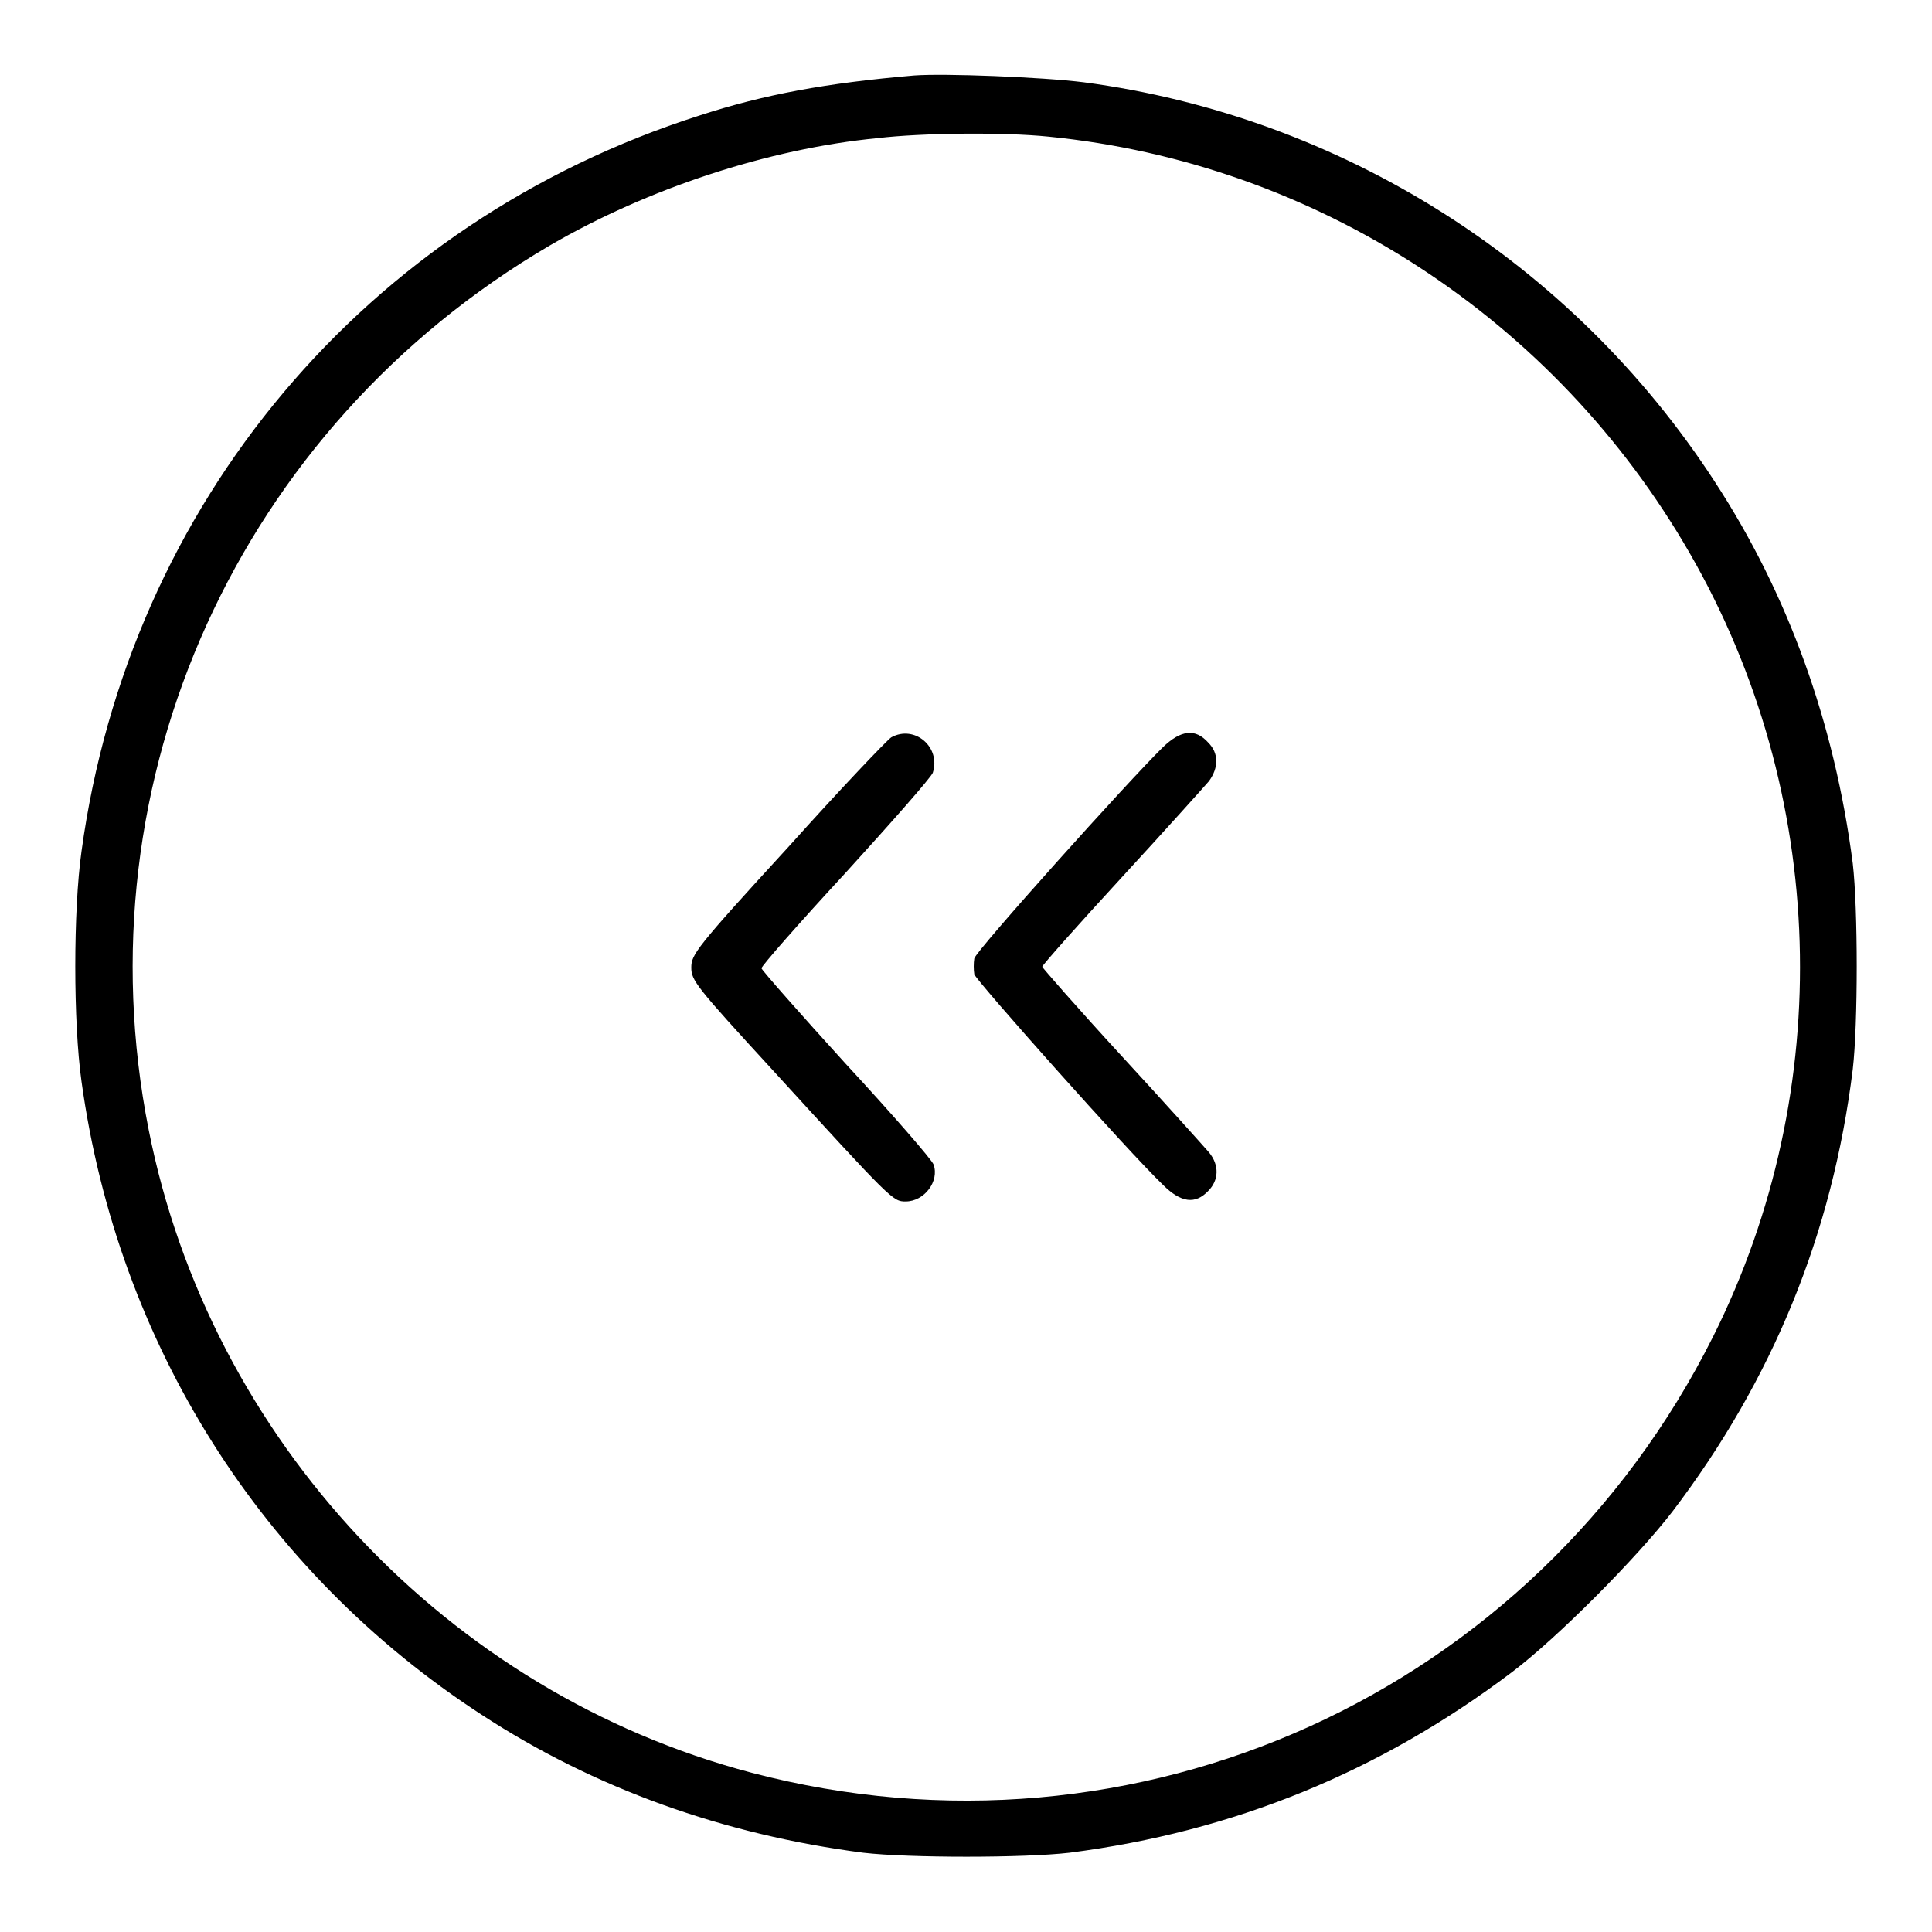 <?xml version="1.0" encoding="utf-8"?>
<!-- Svg Vector Icons : http://www.onlinewebfonts.com/icon -->
<!DOCTYPE svg PUBLIC "-//W3C//DTD SVG 1.1//EN" "http://www.w3.org/Graphics/SVG/1.1/DTD/svg11.dtd">
<svg version="1.1" xmlns="http://www.w3.org/2000/svg" xmlns:xlink="http://www.w3.org/1999/xlink" x="0px" y="0px" viewBox="0 0 256 256" enable-background="new 0 0 256 256" xml:space="preserve">
<g><g><g><path fill="#000000" d="M121.1,10c-11.6,1-19.8,2.5-28.4,5.3c-44.2,14.1-75.6,51.4-81.9,97.5c-1.1,7.8-1.1,22.7,0,30.5c4.8,34.7,23.8,64.9,53,83.9c15,9.8,32.1,15.9,50.6,18.3c6,0.7,21.3,0.7,27.3,0c21.8-2.8,41.1-10.7,58.6-23.9c6.1-4.6,16.6-15.2,21.3-21.3c13.3-17.5,21.2-36.8,23.9-58.6c0.7-6,0.7-21.3,0-27.3c-2.4-18.5-8.5-35.6-18.3-50.6c-18.9-29.1-49.6-48.4-83.6-52.9C138,10.2,125,9.7,121.1,10z M138.9,18.1c35.4,3.5,67.1,24.1,85,55.2c18.3,31.8,19.5,71,3.1,103.8c-23.7,47.3-76.4,71.2-127.4,57.8c-40.3-10.6-71.8-44.2-79.9-85.2c-9.2-46.4,12-93.1,53.2-117.2c12.9-7.5,28.9-12.8,43.4-14.2C122.2,17.6,133,17.5,138.9,18.1z"/><path fill="#000000" d="M118.1,97.7c-0.5,0.3-6.7,6.8-13.7,14.6c-12.2,13.3-12.8,14.2-12.8,15.9c0,1.7,0.6,2.5,10.7,13.5c15.9,17.4,16,17.5,17.7,17.5c2.5,0,4.5-2.7,3.7-4.9c-0.2-0.6-5.4-6.6-11.6-13.3c-6.1-6.7-11.2-12.5-11.2-12.7c0-0.3,5-6,11.1-12.6c6.1-6.7,11.3-12.6,11.6-13.3C124.7,99,121.2,96,118.1,97.7z"/><path fill="#000000" d="M154.1,99c-4.6,4.5-24.8,27-25,28c-0.1,0.6-0.1,1.5,0,2.1c0.3,0.9,20.4,23.5,25,27.9c2.4,2.4,4.3,2.6,6,0.8c1.4-1.4,1.5-3.4,0.1-5.1c-0.6-0.7-5.8-6.5-11.6-12.8c-5.8-6.3-10.5-11.7-10.5-11.8c0-0.2,4.7-5.5,10.5-11.8c5.8-6.3,11-12.1,11.6-12.8c1.3-1.8,1.3-3.7-0.1-5.1C158.4,96.5,156.5,96.7,154.1,99z"/></g></g></g>
</svg>